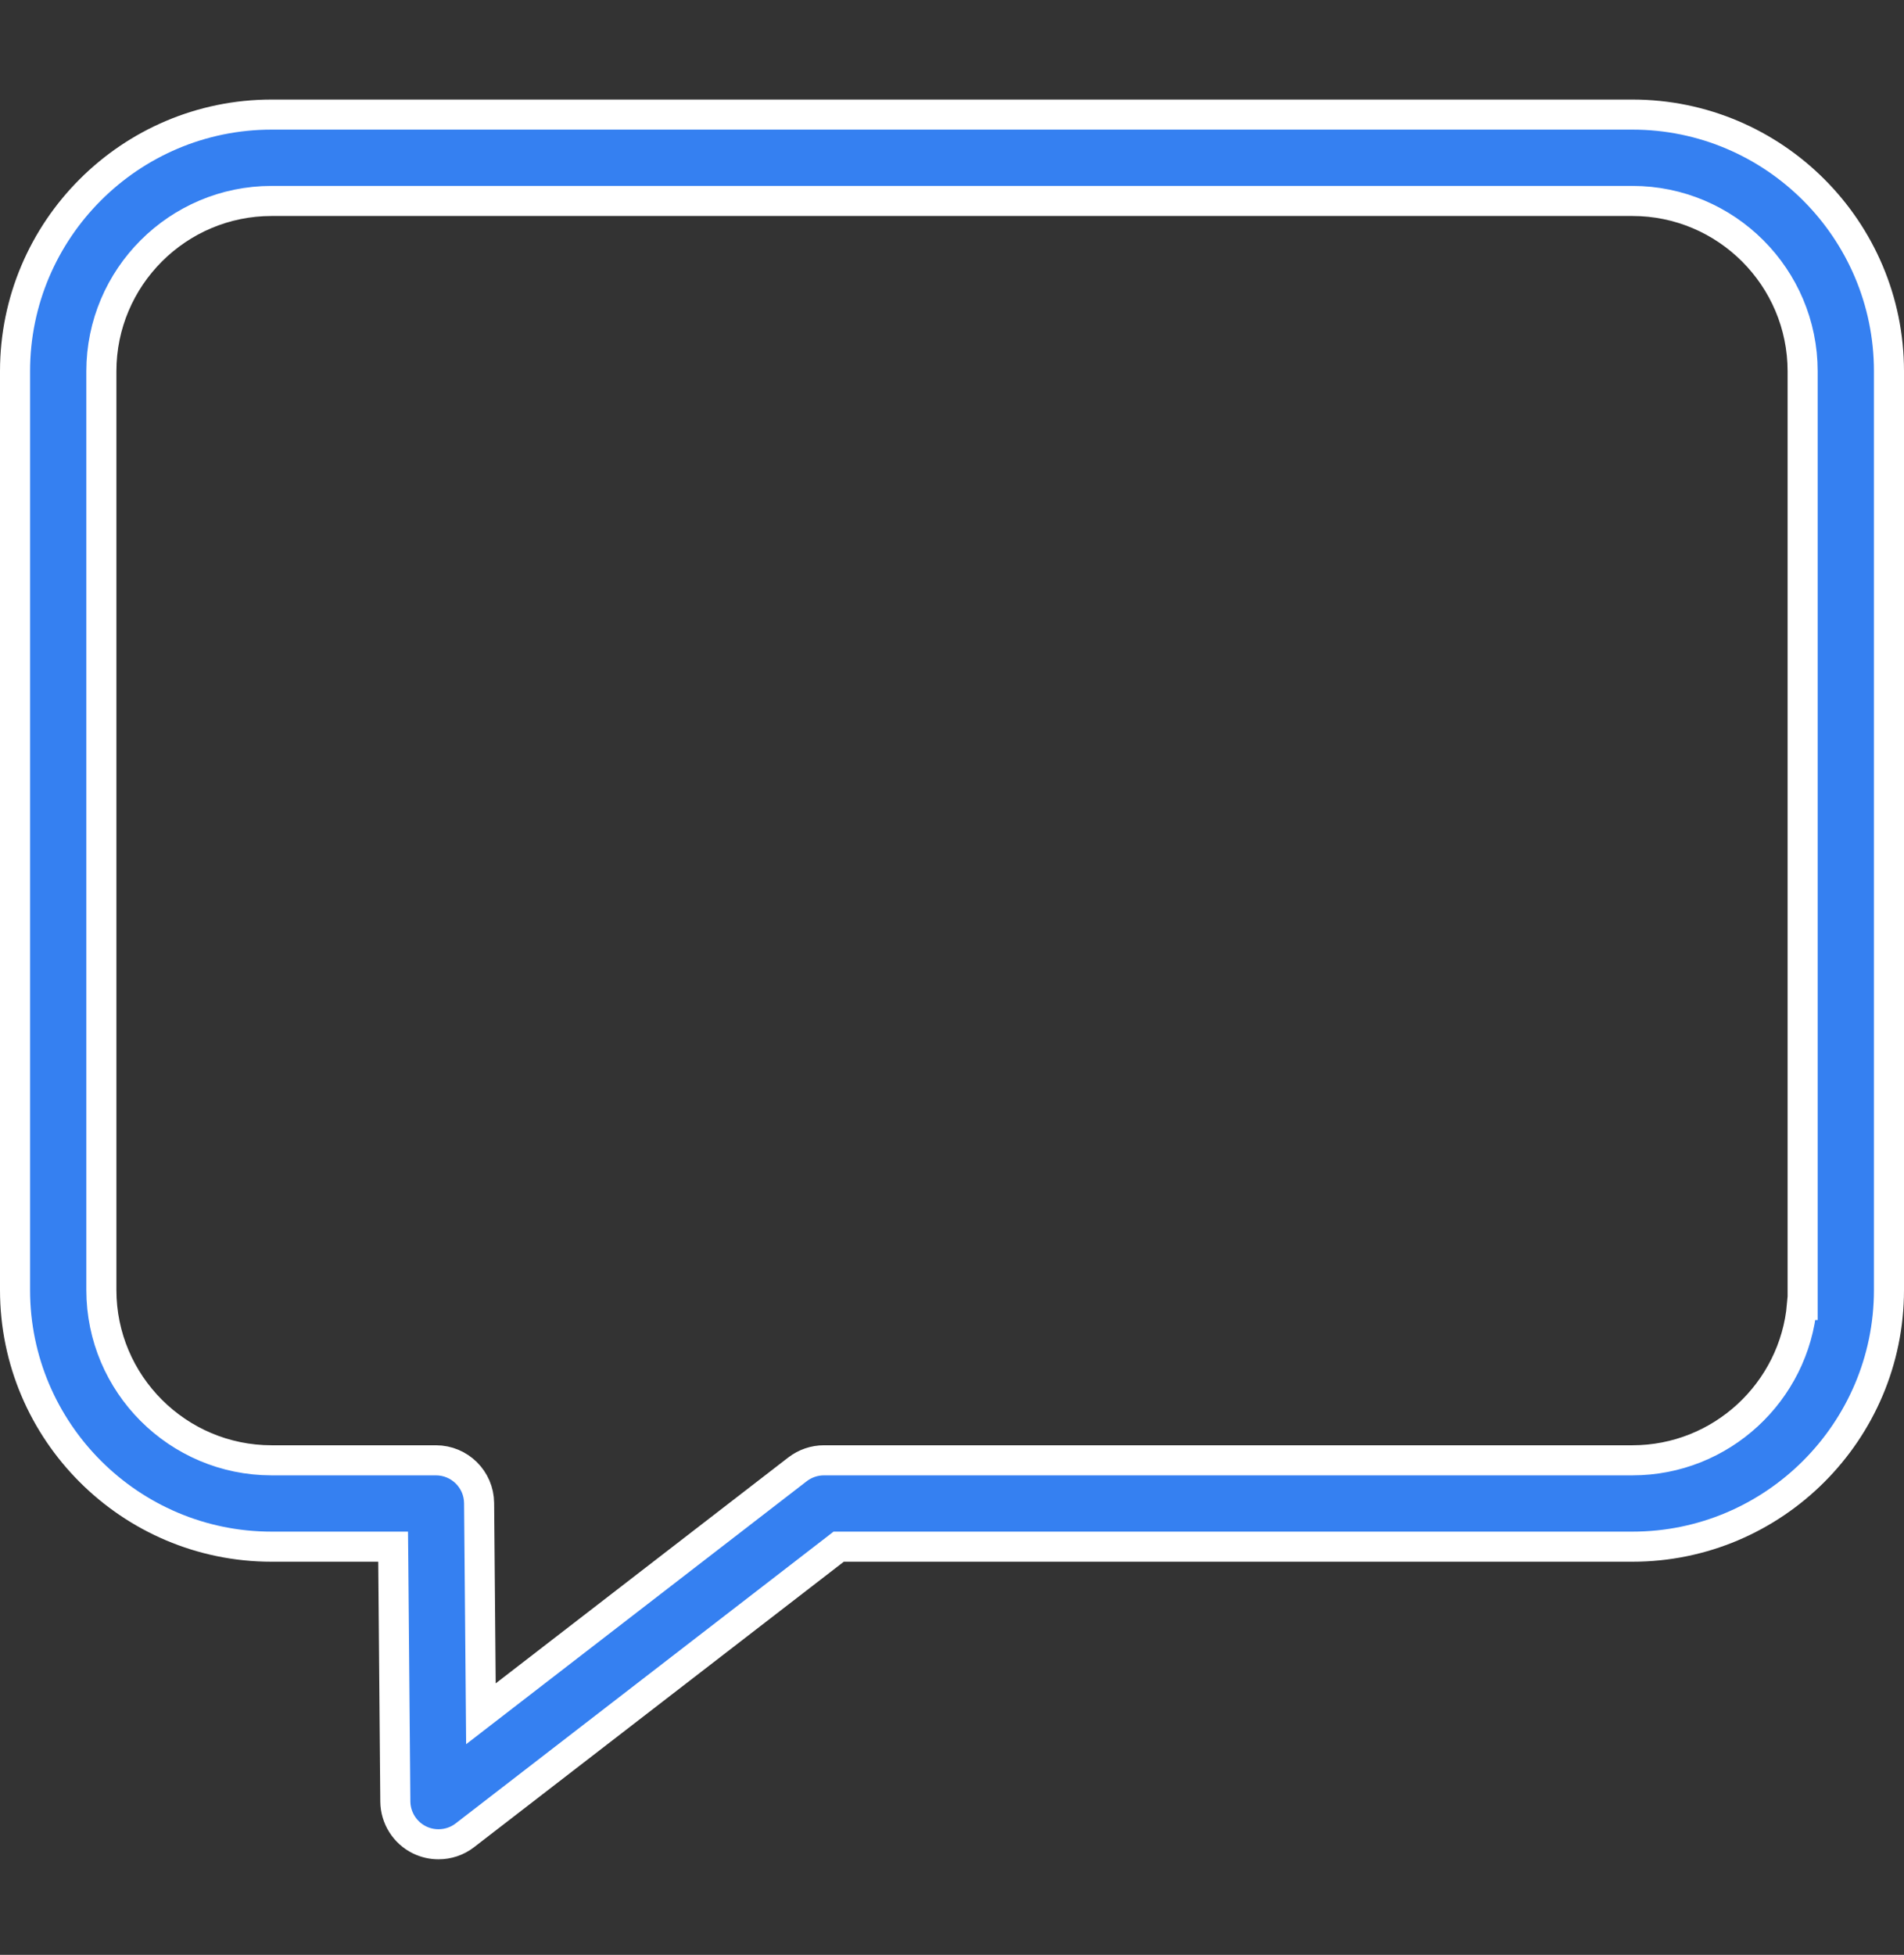 <?xml version="1.0" encoding="UTF-8"?> <svg xmlns="http://www.w3.org/2000/svg" width="38" height="39" viewBox="0 0 38 39" fill="none"><rect x="0" y="0" width="38" height="39" fill="#333333" stroke="none"/> <path d="M7.849 31.154L7.846 30.857H7.549H5.421C2.598 30.857 0.3 28.559 0.3 25.736V7.407C0.3 4.583 2.598 2.286 5.421 2.286H32.579C35.403 2.286 37.7 4.583 37.7 7.407V25.736C37.7 28.559 35.403 30.857 32.579 30.857H16.841H16.738L16.657 30.92L9.278 36.615H9.278C9.125 36.734 8.939 36.794 8.752 36.794C8.623 36.794 8.495 36.766 8.375 36.708C8.081 36.565 7.893 36.267 7.89 35.94V35.94L7.849 31.154ZM9.593 33.587L9.598 34.191L10.076 33.822L15.918 29.313C16.069 29.197 16.254 29.134 16.445 29.134H32.579C34.352 29.134 35.811 27.77 35.964 26.036H35.977V25.736V7.407C35.977 5.533 34.453 4.009 32.579 4.009H5.421C3.547 4.009 2.023 5.533 2.023 7.407V25.736C2.023 27.61 3.547 29.134 5.421 29.134H8.7C9.173 29.134 9.558 29.515 9.562 29.988L9.593 33.587Z" fill="#3580F1" stroke="white" stroke-width="0.6"></path> </svg> 